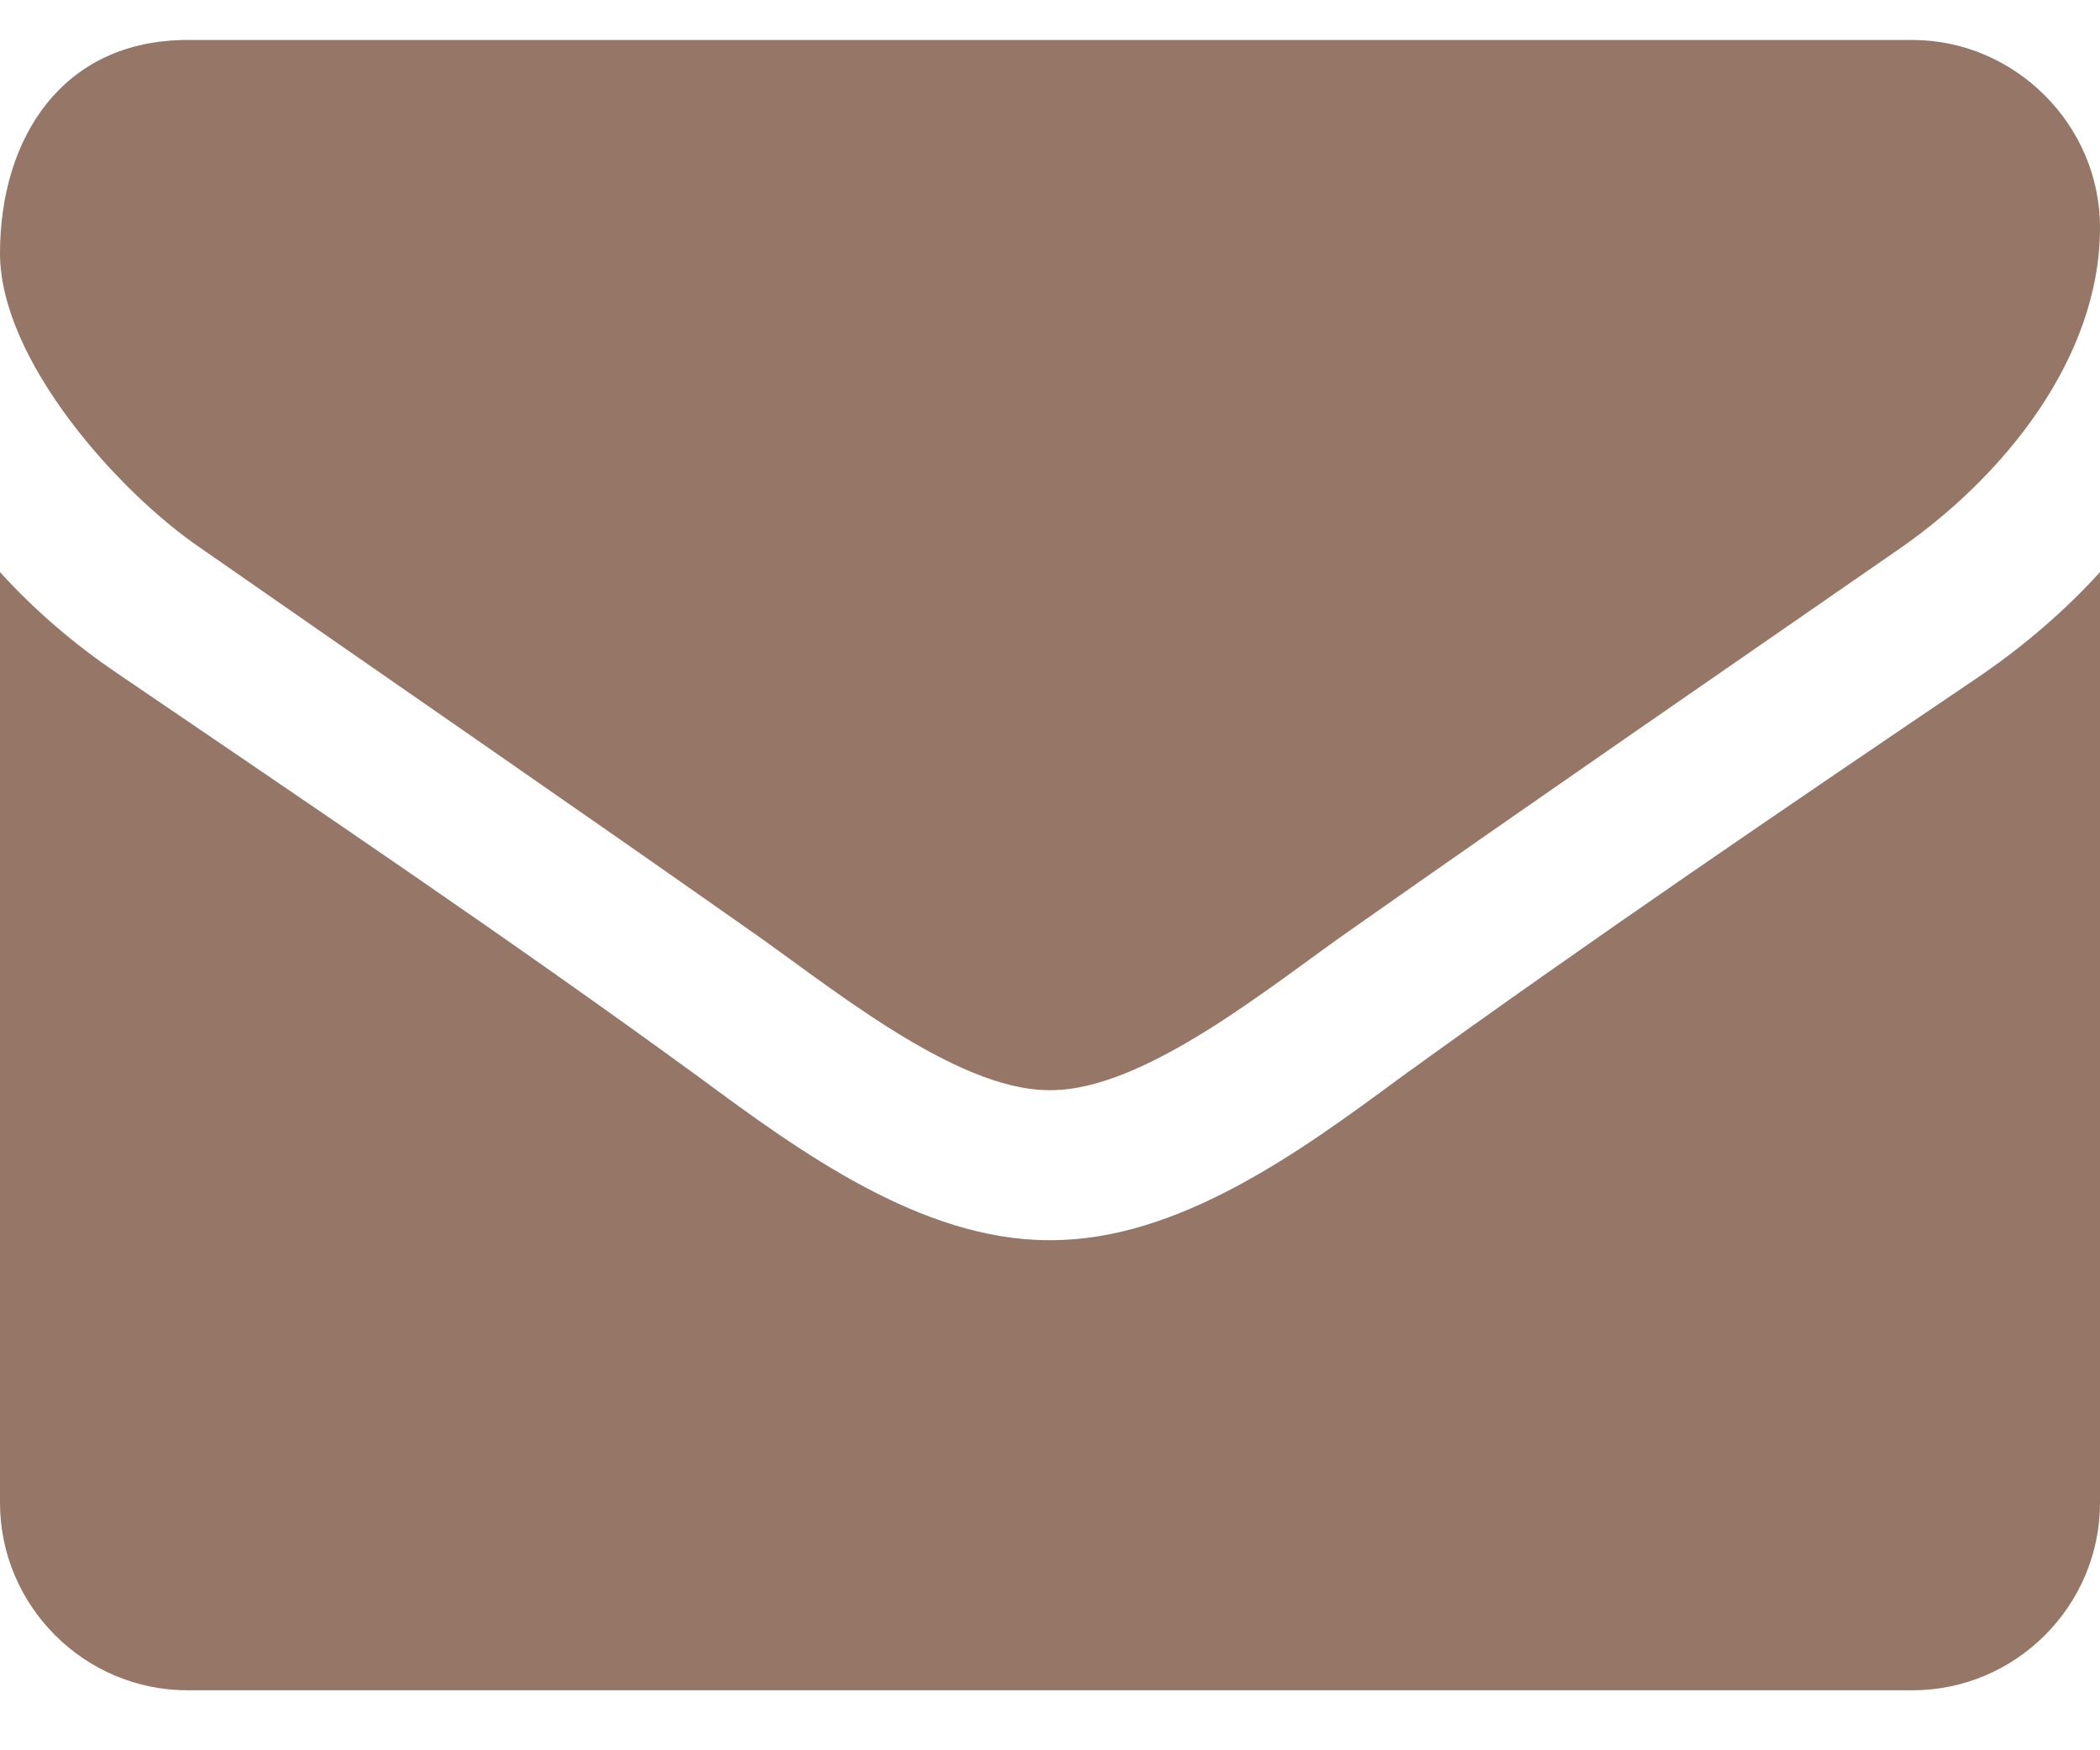 <svg width="30" height="25" viewBox="0 0 30 25" fill="none" xmlns="http://www.w3.org/2000/svg">
<path d="M30 8.172V21.464C30 22.938 28.795 24.143 27.321 24.143H2.679C1.205 24.143 0 22.938 0 21.464V8.172C0.502 8.724 1.071 9.21 1.691 9.628C4.47 11.52 7.282 13.412 10.011 15.404C11.417 16.442 13.159 17.714 14.983 17.714H15H15.017C16.841 17.714 18.583 16.442 19.989 15.404C22.718 13.429 25.53 11.52 28.326 9.628C28.929 9.21 29.498 8.724 30 8.172ZM30 3.25C30 5.125 28.61 6.816 27.137 7.837C24.526 9.645 21.897 11.453 19.302 13.278C18.214 14.031 16.373 15.571 15.017 15.571H15H14.983C13.627 15.571 11.786 14.031 10.697 13.278C8.103 11.453 5.474 9.645 2.879 7.837C1.691 7.033 0 5.142 0 3.618C0 1.978 0.887 0.571 2.679 0.571H27.321C28.778 0.571 30 1.777 30 3.25Z" fill="#967666"/>
</svg>
